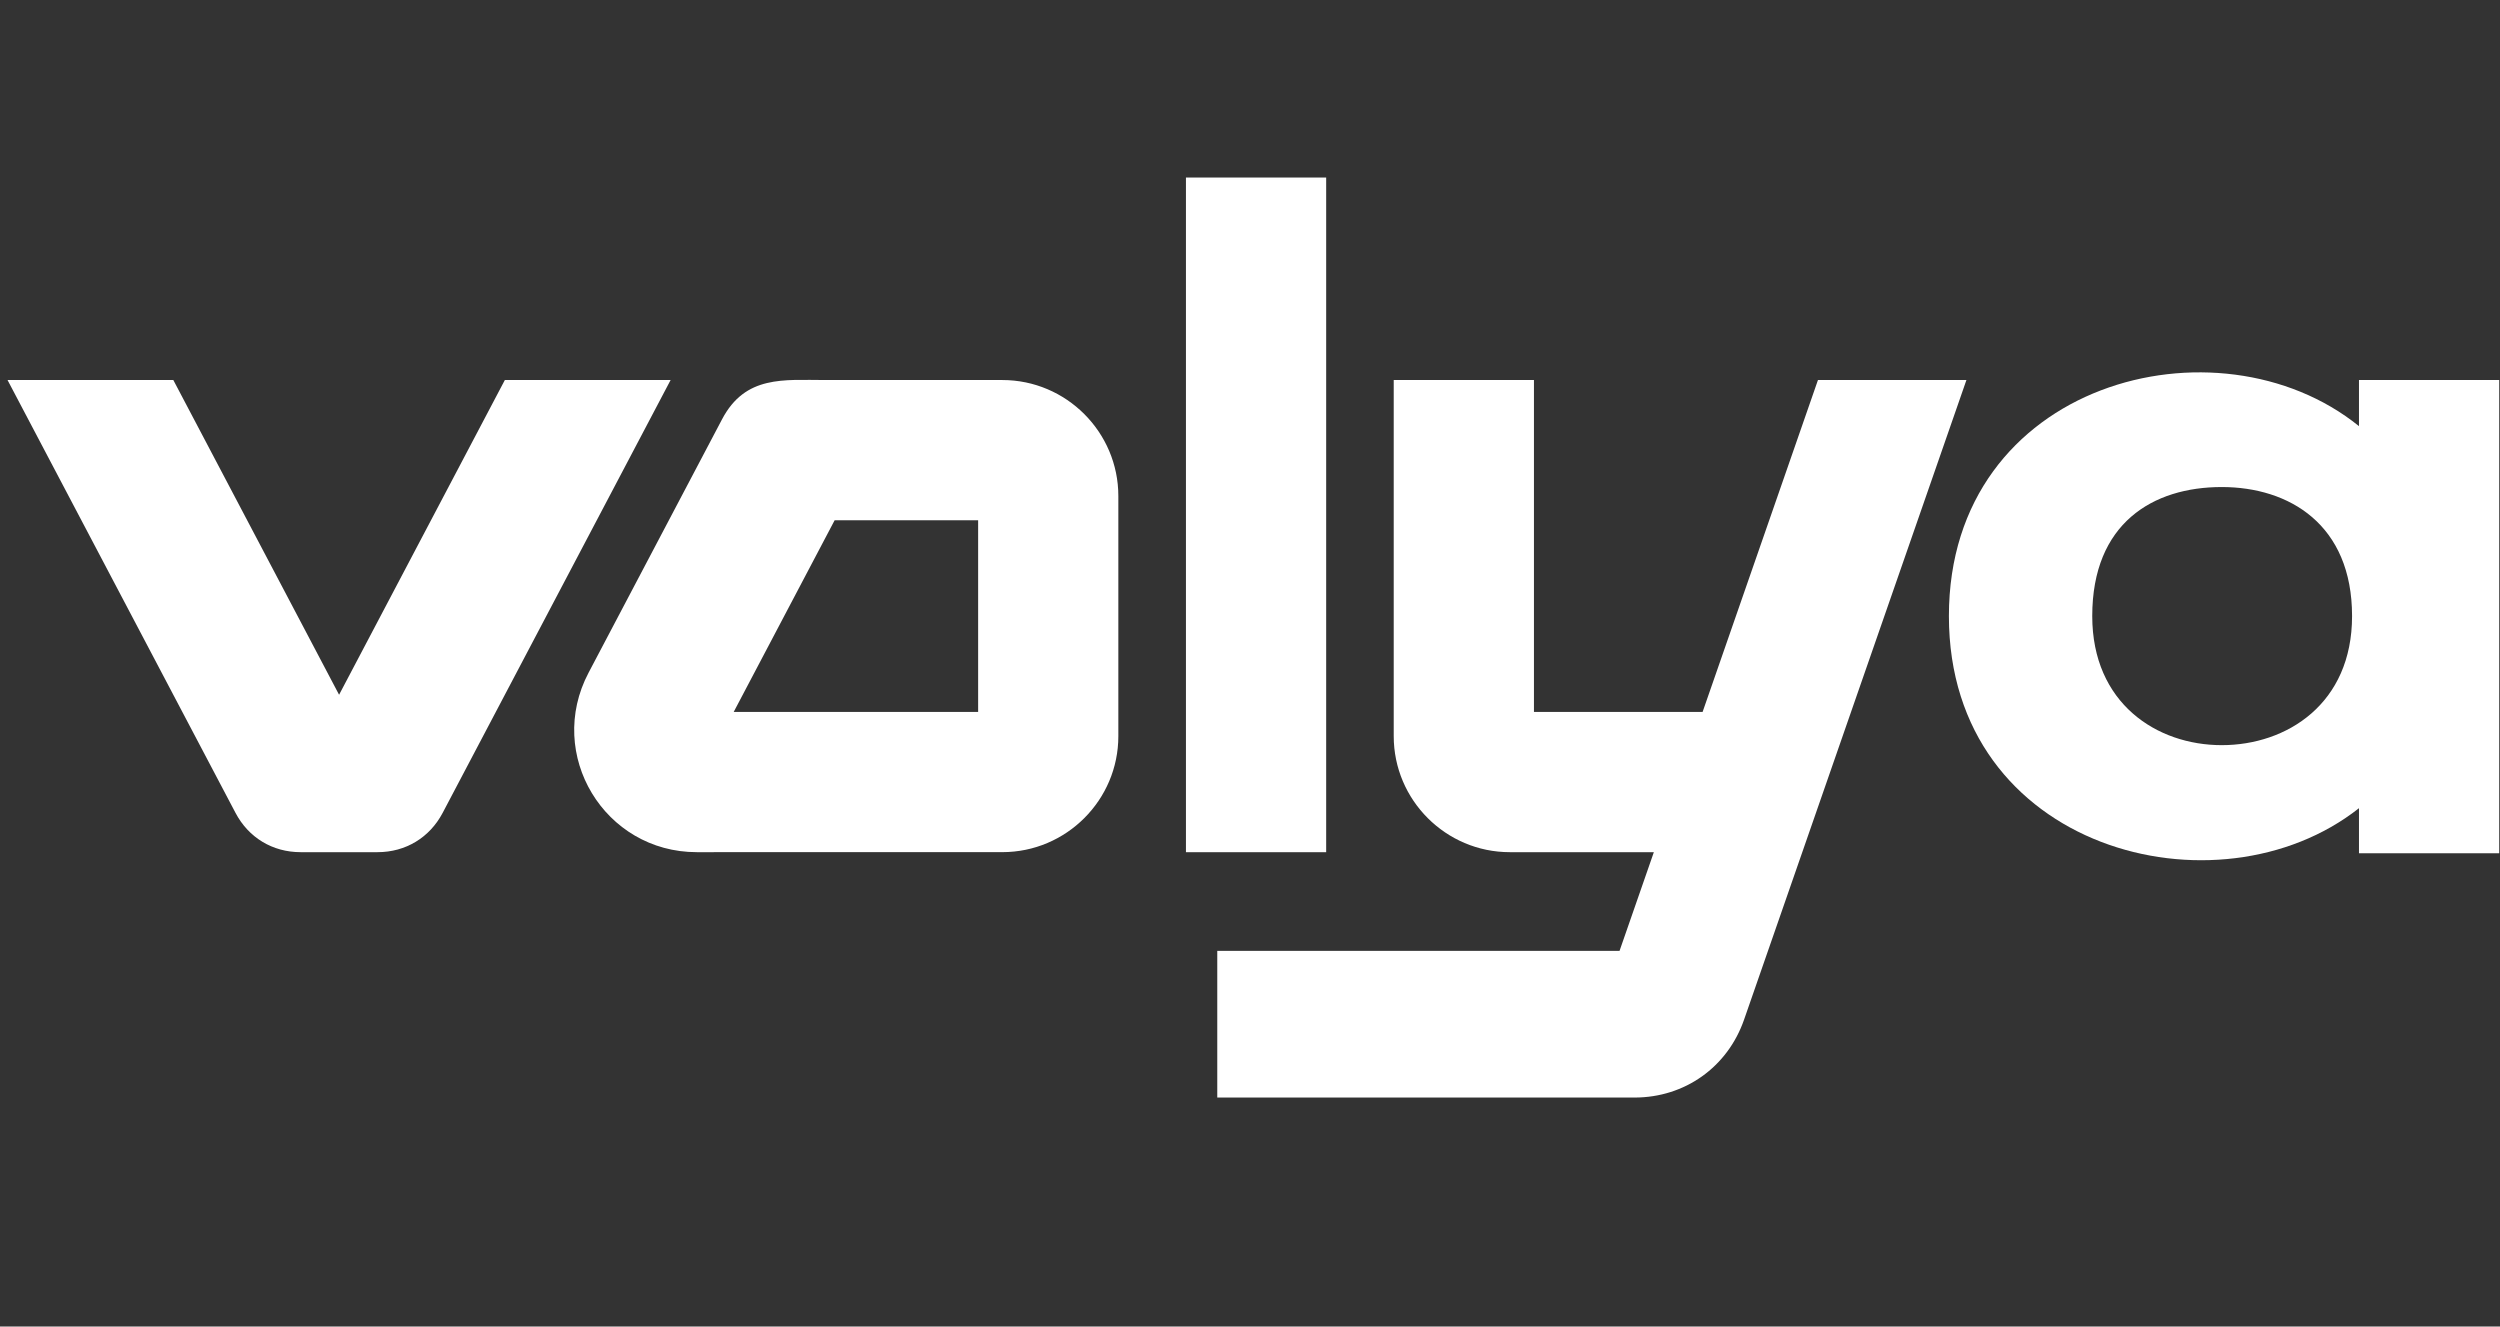 <?xml version="1.0" encoding="UTF-8"?> <svg xmlns="http://www.w3.org/2000/svg" width="98" height="52" viewBox="0 0 98 52" fill="none"><rect x="0" y="0" width="98" height="52" fill="#333333" stroke="none"/><path fill-rule="evenodd" clip-rule="evenodd" d="M19.79 14.897H26.288L23.321 20.531L17.352 31.865C16.84 32.836 15.898 33.405 14.801 33.405H11.783C10.685 33.405 9.743 32.836 9.232 31.865L0.295 14.897H6.794L13.292 27.235L19.79 14.897Z" fill="white"></path><path fill-rule="evenodd" clip-rule="evenodd" d="M46.489 6.959H51.986C51.986 15.774 51.986 24.59 51.986 33.405H46.489C46.489 24.59 46.489 15.775 46.489 6.959Z" fill="white"></path><path fill-rule="evenodd" clip-rule="evenodd" d="M38.343 20.394H32.718C31.399 22.899 30.08 25.403 28.761 27.908H38.343C38.343 25.403 38.342 22.899 38.343 20.394ZM32.364 14.897C34.673 14.897 36.982 14.897 39.291 14.897C41.796 14.897 43.839 16.94 43.839 19.445C43.84 22.582 43.839 25.72 43.839 28.857C43.84 31.362 41.796 33.404 39.291 33.404C35.3 33.404 31.308 33.405 27.315 33.405C23.692 33.405 21.383 29.578 23.071 26.372L28.304 16.437C29.218 14.7 30.727 14.897 32.364 14.897Z" fill="white"></path><path fill-rule="evenodd" clip-rule="evenodd" d="M97.969 14.897H92.472V16.705C86.933 12.23 76.397 14.954 76.397 24.151C76.397 33.331 86.933 36.054 92.472 31.681V33.447H97.969V14.897ZM87.091 29.21C89.64 29.21 92.201 27.593 92.201 24.151C92.201 20.56 89.737 19.092 87.091 19.092C84.399 19.092 82.016 20.505 82.016 24.151C82.016 27.571 84.548 29.21 87.091 29.21Z" fill="white"></path><path fill-rule="evenodd" clip-rule="evenodd" d="M77.084 14.897L68.368 39.969C67.721 41.831 66.044 43.024 64.073 43.024C58.663 43.024 53.127 43.024 47.717 43.024V37.274H63.486L64.831 33.405H59.182C56.677 33.405 54.634 31.362 54.634 28.857C54.634 24.204 54.634 19.551 54.634 14.897H60.131V27.908H66.742L71.264 14.897H77.084Z" fill="white"></path></svg> 